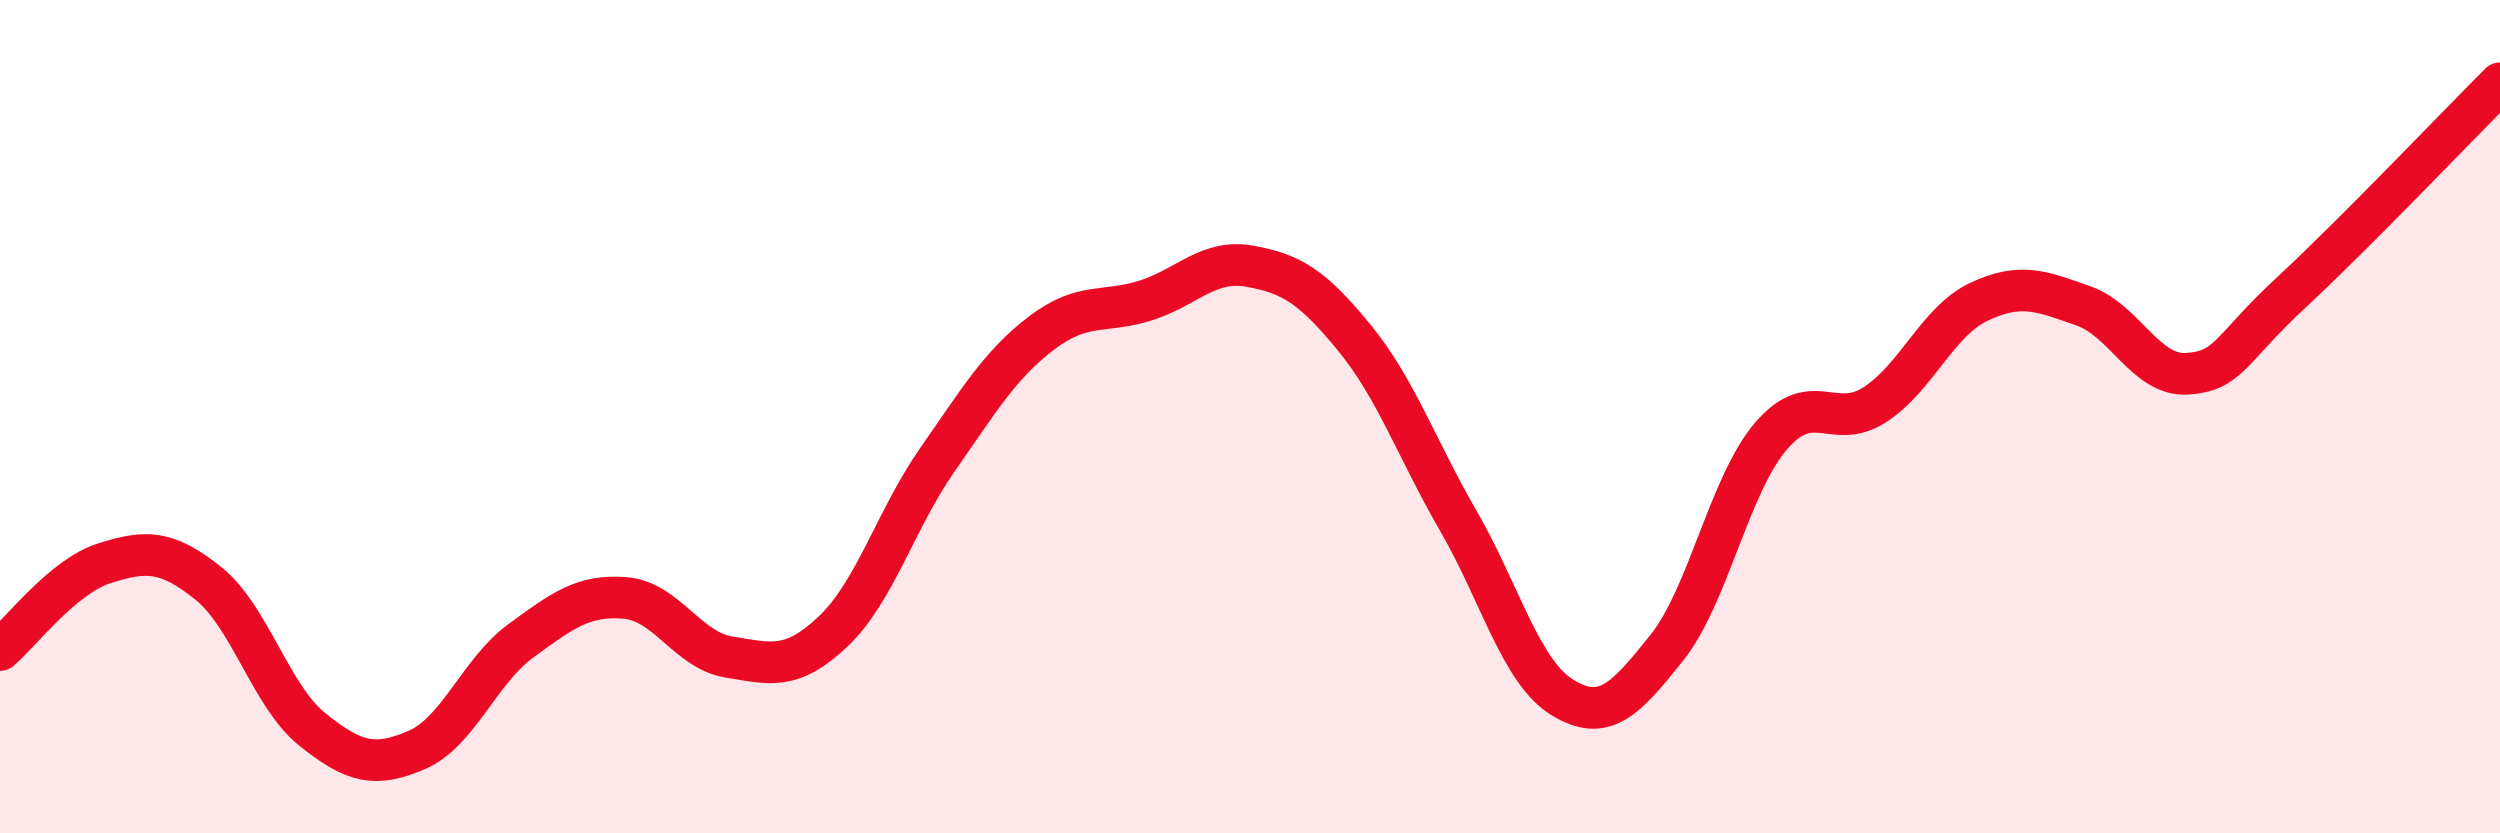 
    <svg width="60" height="20" viewBox="0 0 60 20" xmlns="http://www.w3.org/2000/svg">
      <path
        d="M 0,15.6 C 0.5,15.18 1.5,13.84 2.5,13.52 C 3.5,13.2 4,13.2 5,14 C 6,14.8 6.5,16.71 7.5,17.51 C 8.5,18.31 9,18.43 10,18 C 11,17.57 11.5,16.11 12.5,15.38 C 13.5,14.65 14,14.27 15,14.35 C 16,14.43 16.5,15.61 17.5,15.77 C 18.5,15.93 19,16.1 20,15.15 C 21,14.2 21.5,12.46 22.5,11.03 C 23.5,9.6 24,8.75 25,7.99 C 26,7.23 26.5,7.53 27.5,7.21 C 28.5,6.89 29,6.21 30,6.39 C 31,6.57 31.5,6.88 32.5,8.1 C 33.5,9.32 34,10.77 35,12.5 C 36,14.23 36.5,16.13 37.5,16.74 C 38.5,17.35 39,16.8 40,15.55 C 41,14.3 41.5,11.64 42.5,10.47 C 43.5,9.3 44,10.36 45,9.71 C 46,9.06 46.5,7.71 47.5,7.24 C 48.5,6.77 49,6.99 50,7.34 C 51,7.69 51.5,9.04 52.5,8.97 C 53.5,8.9 53.5,8.4 55,7.01 C 56.5,5.62 59,3 60,2L60 20L0 20Z"
        fill="#EB0A25"
        opacity="0.1"
        stroke-linecap="round"
        stroke-linejoin="round"
      />
      <path
        d="M 0,15.6 C 0.5,15.18 1.5,13.84 2.5,13.52 C 3.5,13.2 4,13.2 5,14 C 6,14.8 6.5,16.71 7.5,17.51 C 8.5,18.31 9,18.43 10,18 C 11,17.57 11.5,16.11 12.5,15.38 C 13.5,14.65 14,14.27 15,14.35 C 16,14.43 16.5,15.61 17.5,15.77 C 18.5,15.93 19,16.1 20,15.15 C 21,14.2 21.5,12.46 22.5,11.03 C 23.5,9.6 24,8.75 25,7.99 C 26,7.23 26.5,7.53 27.5,7.21 C 28.5,6.89 29,6.21 30,6.39 C 31,6.57 31.5,6.88 32.5,8.1 C 33.5,9.32 34,10.77 35,12.5 C 36,14.23 36.5,16.13 37.5,16.74 C 38.5,17.35 39,16.8 40,15.55 C 41,14.3 41.5,11.64 42.5,10.47 C 43.5,9.3 44,10.36 45,9.71 C 46,9.06 46.5,7.71 47.5,7.24 C 48.5,6.77 49,6.99 50,7.34 C 51,7.69 51.5,9.04 52.5,8.97 C 53.5,8.9 53.5,8.4 55,7.01 C 56.5,5.62 59,3 60,2"
        stroke="#EB0A25"
        stroke-width="1"
        fill="none"
        stroke-linecap="round"
        stroke-linejoin="round"
      />
    </svg>
  